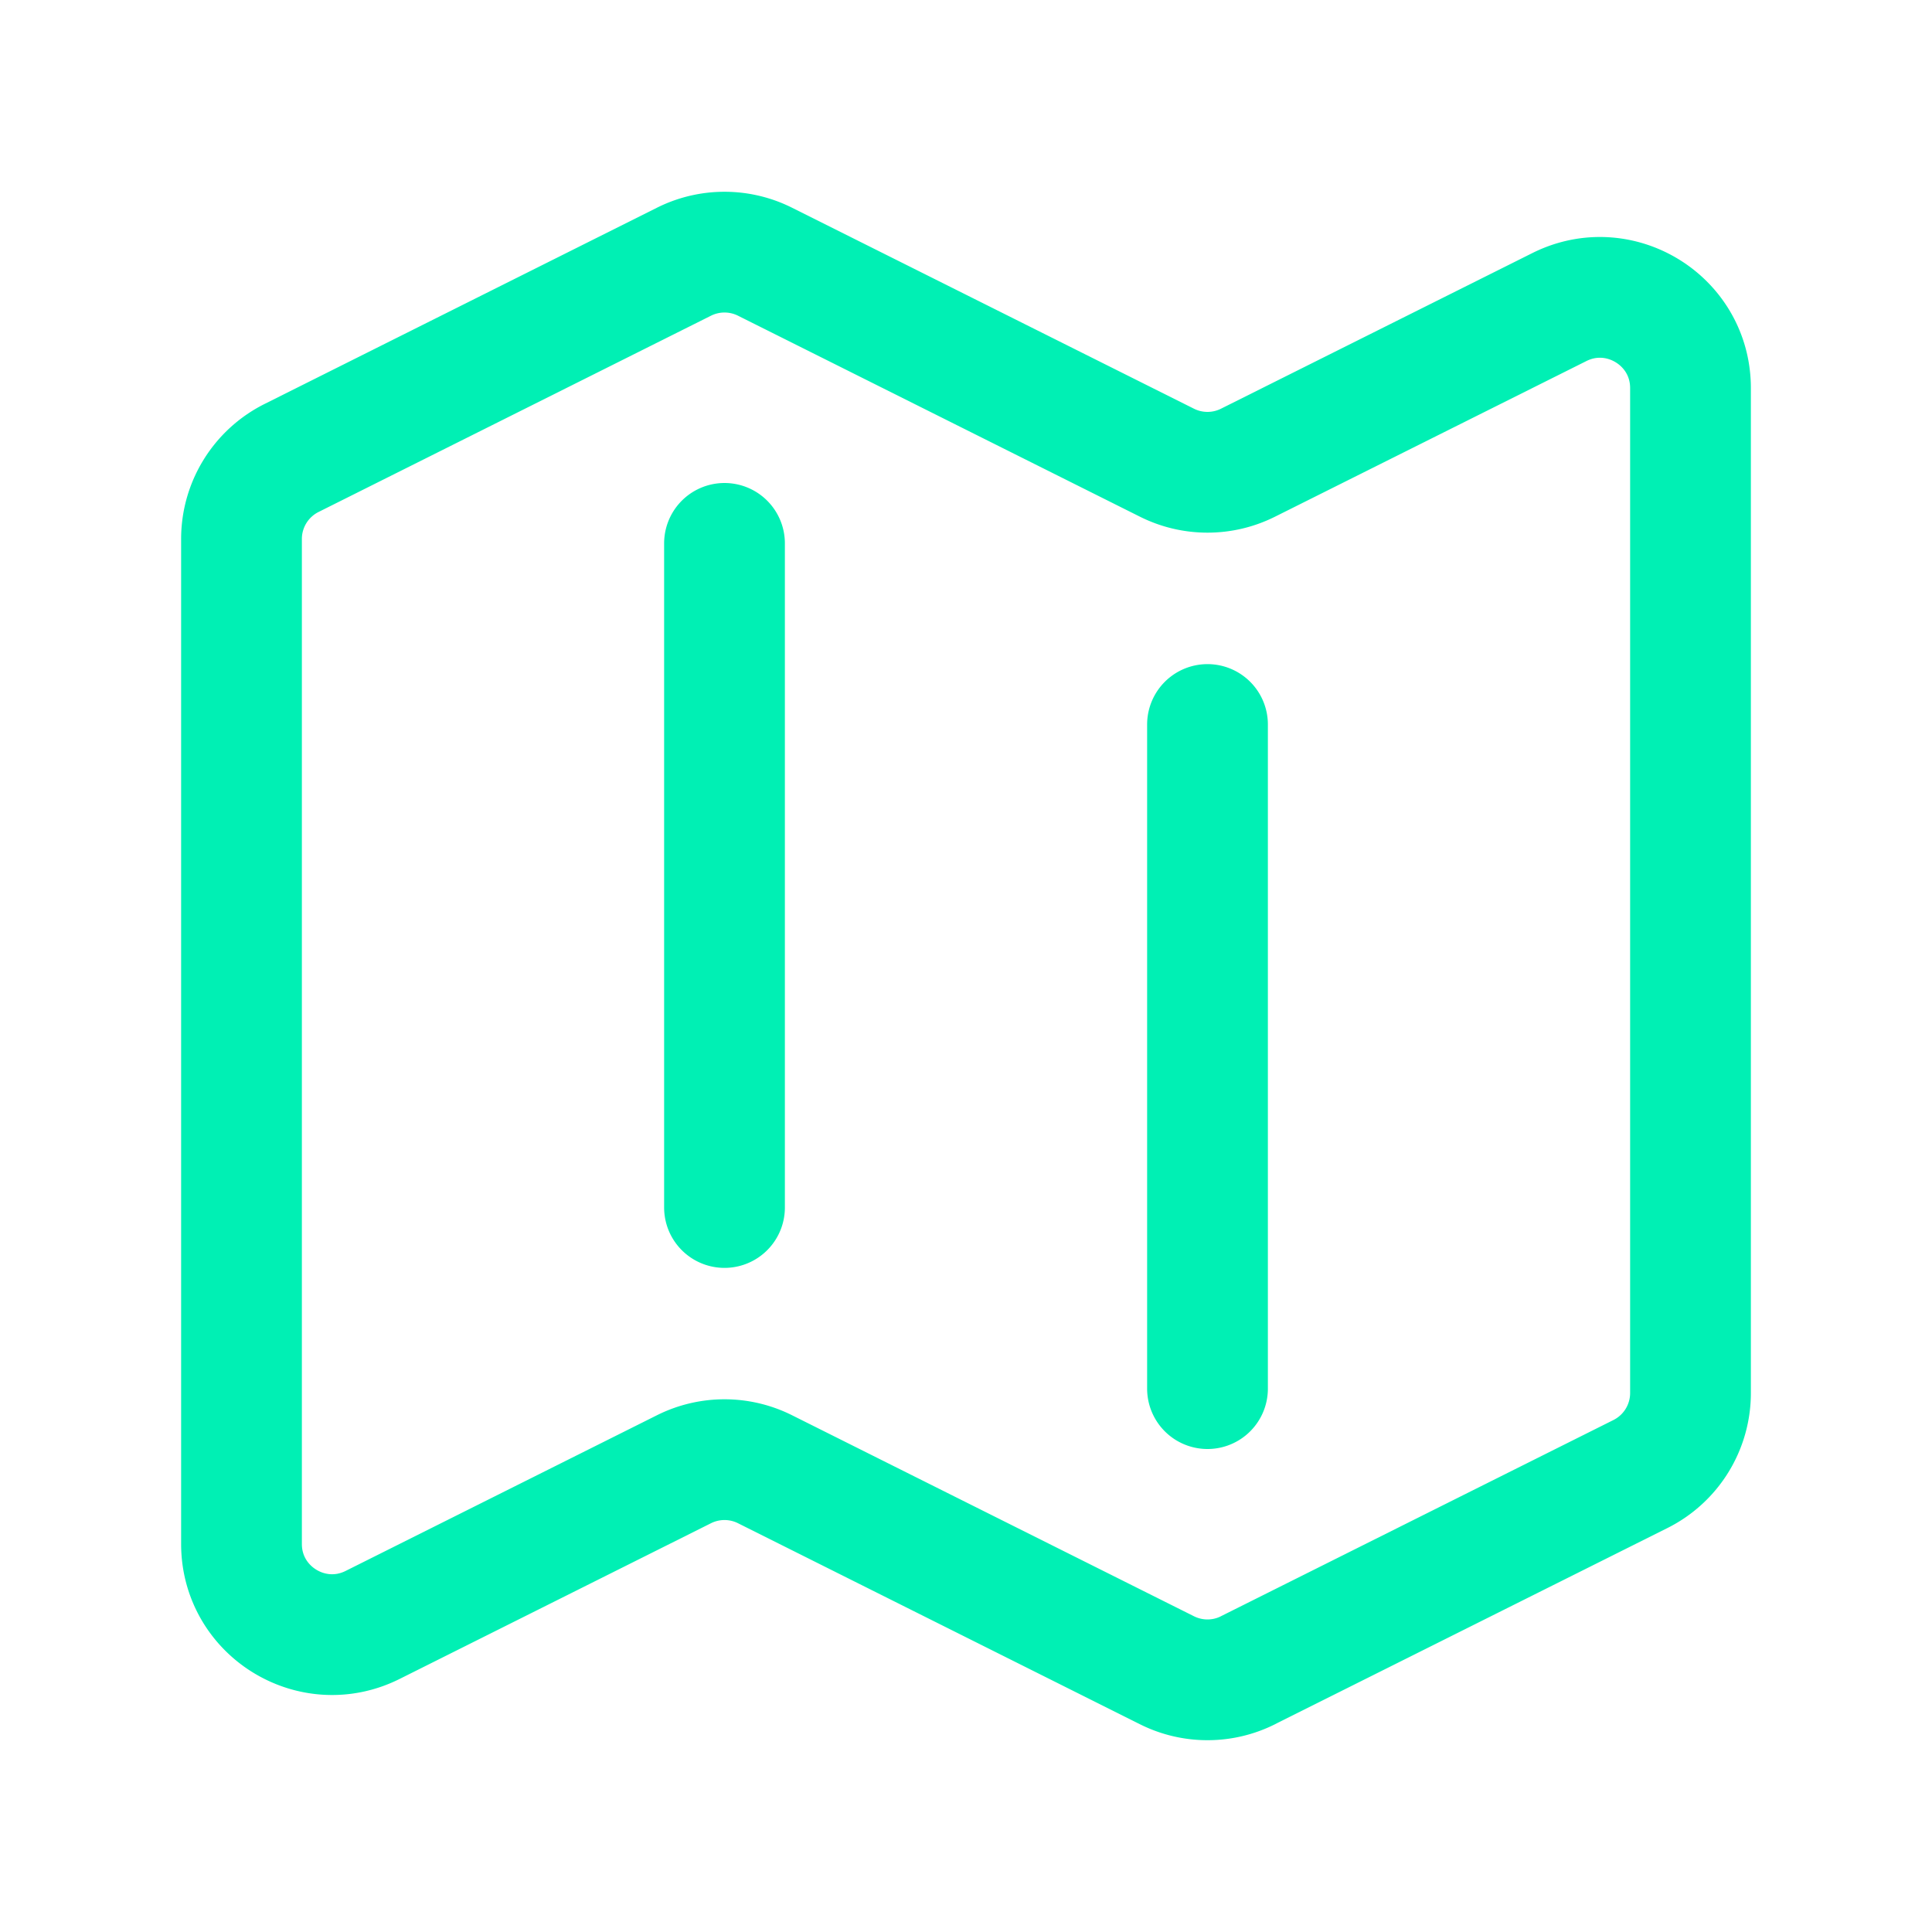 <svg xmlns="http://www.w3.org/2000/svg" viewBox="0 0 40 40" fill="none">
  <path stroke="#00f0b4" stroke-linecap="round" stroke-linejoin="round" stroke-width="2.5" d="M15 11.25V25m10-10v13.75m.838 5.83l8.126-4.062A1.875 1.875 0 0035 28.841V8.034c0-1.394-1.467-2.3-2.714-1.677L25.838 9.58a1.875 1.875 0 01-1.677 0l-8.323-4.162a1.875 1.875 0 00-1.676 0L6.036 9.482A1.875 1.875 0 005 11.159v20.807c0 1.394 1.467 2.3 2.714 1.677l6.447-3.224a1.874 1.874 0 011.678 0l8.322 4.162c.528.264 1.15.264 1.677 0z"/>
</svg>